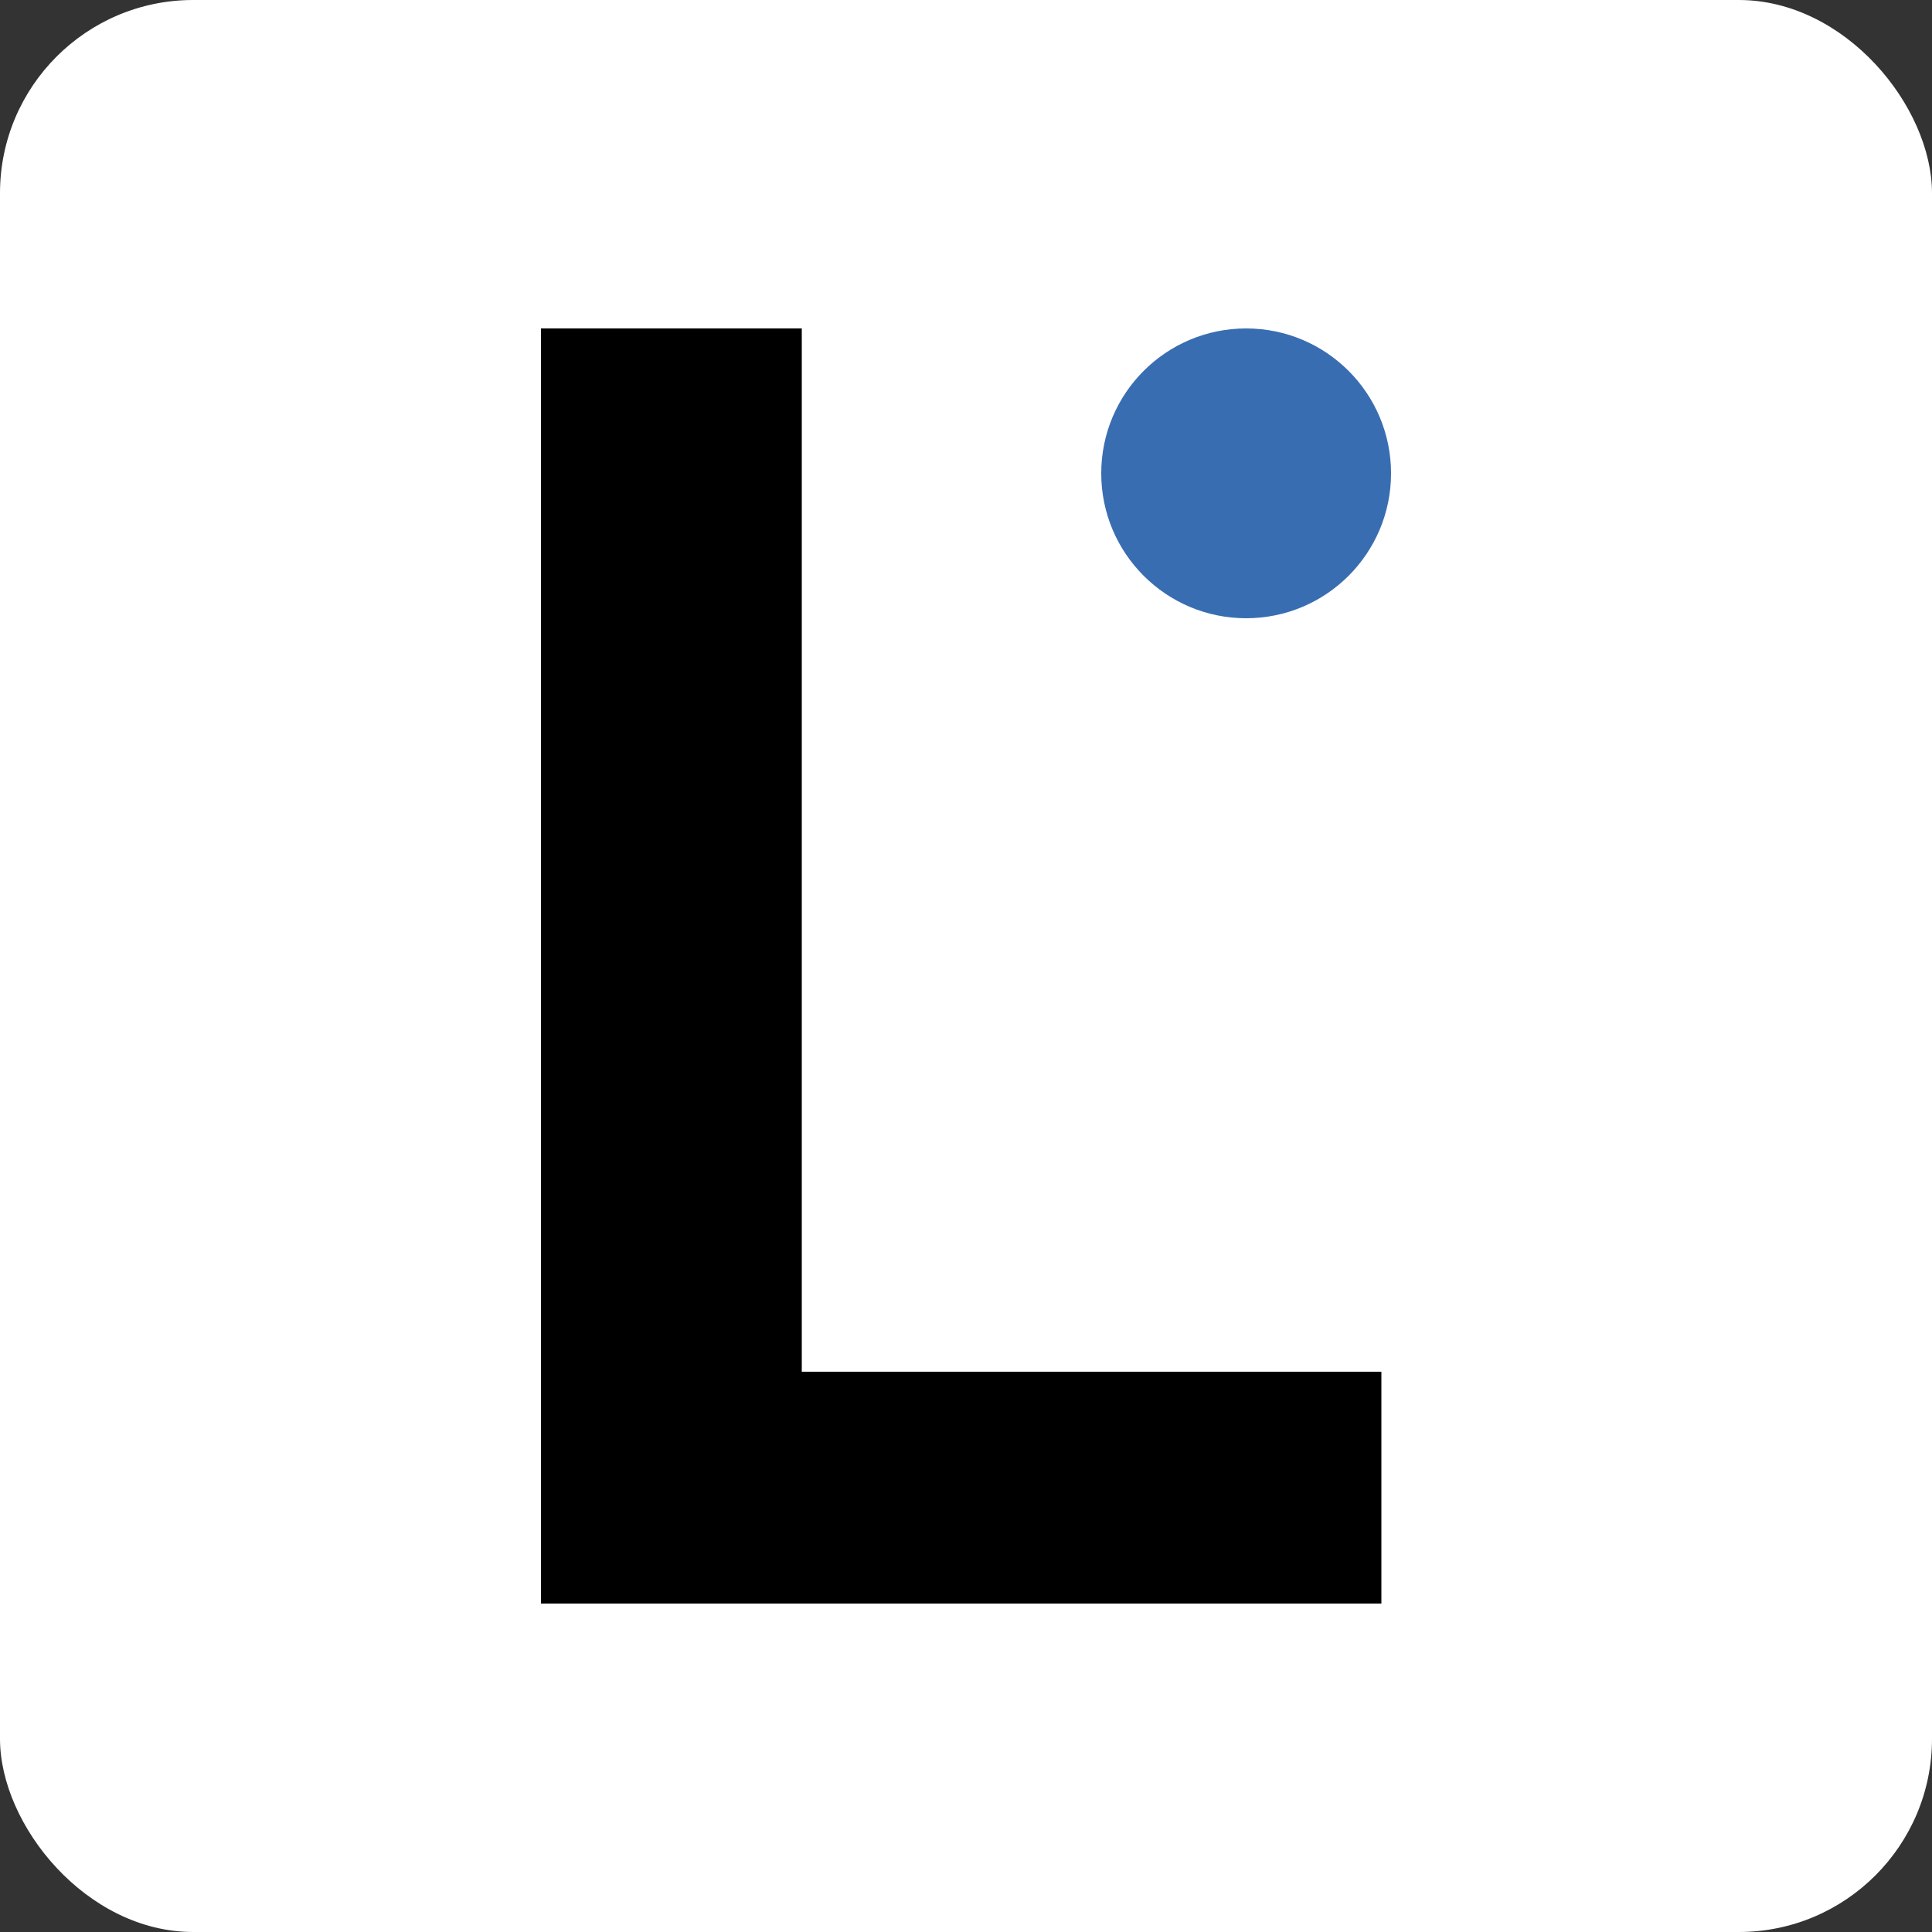 <svg width="200" height="200" viewBox="0 0 200 200" fill="none" xmlns="http://www.w3.org/2000/svg">
<rect x="0" y="0" width="200" height="200" fill="#333333" stroke="none"/>
<rect width="200" height="200" rx="20" fill="white"/>
<circle cx="129" cy="49" r="15" fill="#396DB1"/>
<rect x="56" y="34" width="27" height="129" fill="black"/>
<rect x="56" y="142" width="87" height="24" fill="black"/>
</svg>
